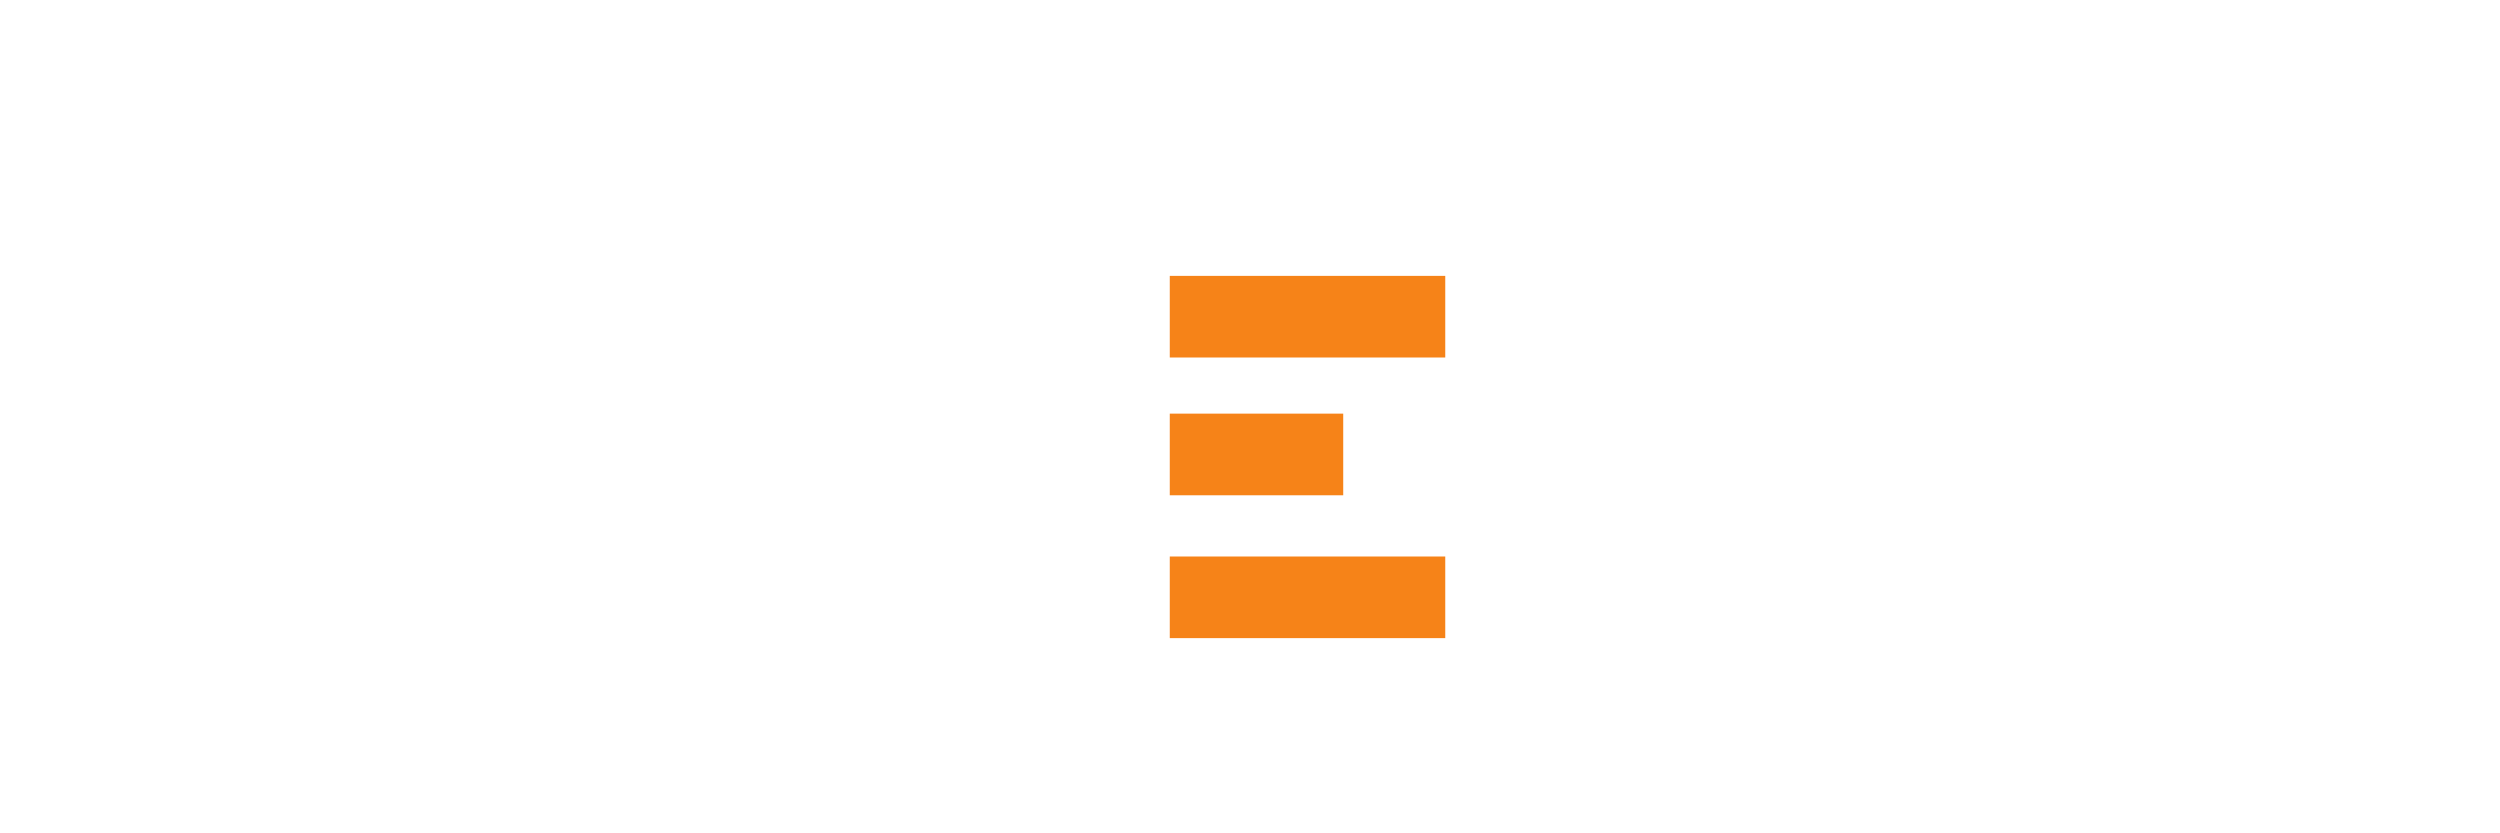 <svg width="108" height="36" viewBox="0 0 108 36" fill="none" xmlns="http://www.w3.org/2000/svg">
<g filter="url(#filter0_d_2077_433)">
<path d="M90.141 19.592V7.326H85.736V3.918H99.121V7.326H94.716V19.592H90.141Z" fill="white"/>
<path d="M79.936 19.592V3.918H84.511V19.592H79.936Z" fill="white"/>
<path d="M64.178 19.592V3.918H72.793C74.383 3.918 75.592 4.292 76.42 5.038C77.247 5.784 77.661 6.855 77.661 8.251C77.661 9.062 77.507 9.743 77.198 10.295C76.906 10.847 76.517 11.285 76.03 11.609C76.695 11.869 77.223 12.25 77.612 12.753C78.018 13.24 78.221 13.97 78.221 14.943C78.221 16.42 77.766 17.564 76.858 18.375C75.949 19.186 74.659 19.592 72.988 19.592H64.178ZM68.583 10.173H71.552C72.672 10.173 73.231 9.67 73.231 8.664C73.231 8.161 73.094 7.78 72.818 7.52C72.558 7.261 72.096 7.131 71.43 7.131H68.583V10.173ZM68.583 16.404H71.747C72.363 16.404 72.818 16.274 73.11 16.014C73.402 15.755 73.548 15.325 73.548 14.724C73.548 14.221 73.402 13.84 73.11 13.58C72.818 13.321 72.331 13.191 71.65 13.191H68.583V16.404Z" fill="white"/>
<path d="M34.5 19.592V3.918H38.394L44.308 12.217V3.918H48.883V19.592H44.965L39.075 11.317V19.592H34.5Z" fill="white"/>
<path d="M27.726 19.592V3.918H32.301V19.592H27.726Z" fill="white"/>
<path d="M8.879 19.592V3.918H13.333L17.227 11.877L21.096 3.918H25.526V19.592H20.95V11.755L18.444 16.915H15.985L13.454 11.755V19.592H8.879Z" fill="white"/>
<path d="M50.534 9.869H58.027V13.396H50.534V9.869Z" fill="#F68318"/>
<rect x="50.534" y="3.918" width="11.901" height="3.526" fill="#F68318"/>
<rect x="50.534" y="16.041" width="11.901" height="3.526" fill="#F68318"/>
<path d="M59.57 9.869H67.724V13.396H59.57V9.869Z" fill="white"/>
</g>
<defs>
<filter id="filter0_d_2077_433" x="-4.939" y="0" width="117.877" height="39.51" filterUnits="userSpaceOnUse" color-interpolation-filters="sRGB">
<feFlood flood-opacity="0" result="BackgroundImageFix"/>
<feColorMatrix in="SourceAlpha" type="matrix" values="0 0 0 0 0 0 0 0 0 0 0 0 0 0 0 0 0 0 127 0" result="hardAlpha"/>
<feOffset dy="8"/>
<feGaussianBlur stdDeviation="4"/>
<feComposite in2="hardAlpha" operator="out"/>
<feColorMatrix type="matrix" values="0 0 0 0 0 0 0 0 0 0 0 0 0 0 0 0 0 0 0.25 0"/>
<feBlend mode="normal" in2="BackgroundImageFix" result="effect1_dropShadow_2077_433"/>
<feBlend mode="normal" in="SourceGraphic" in2="effect1_dropShadow_2077_433" result="shape"/>
</filter>
</defs>
</svg>

